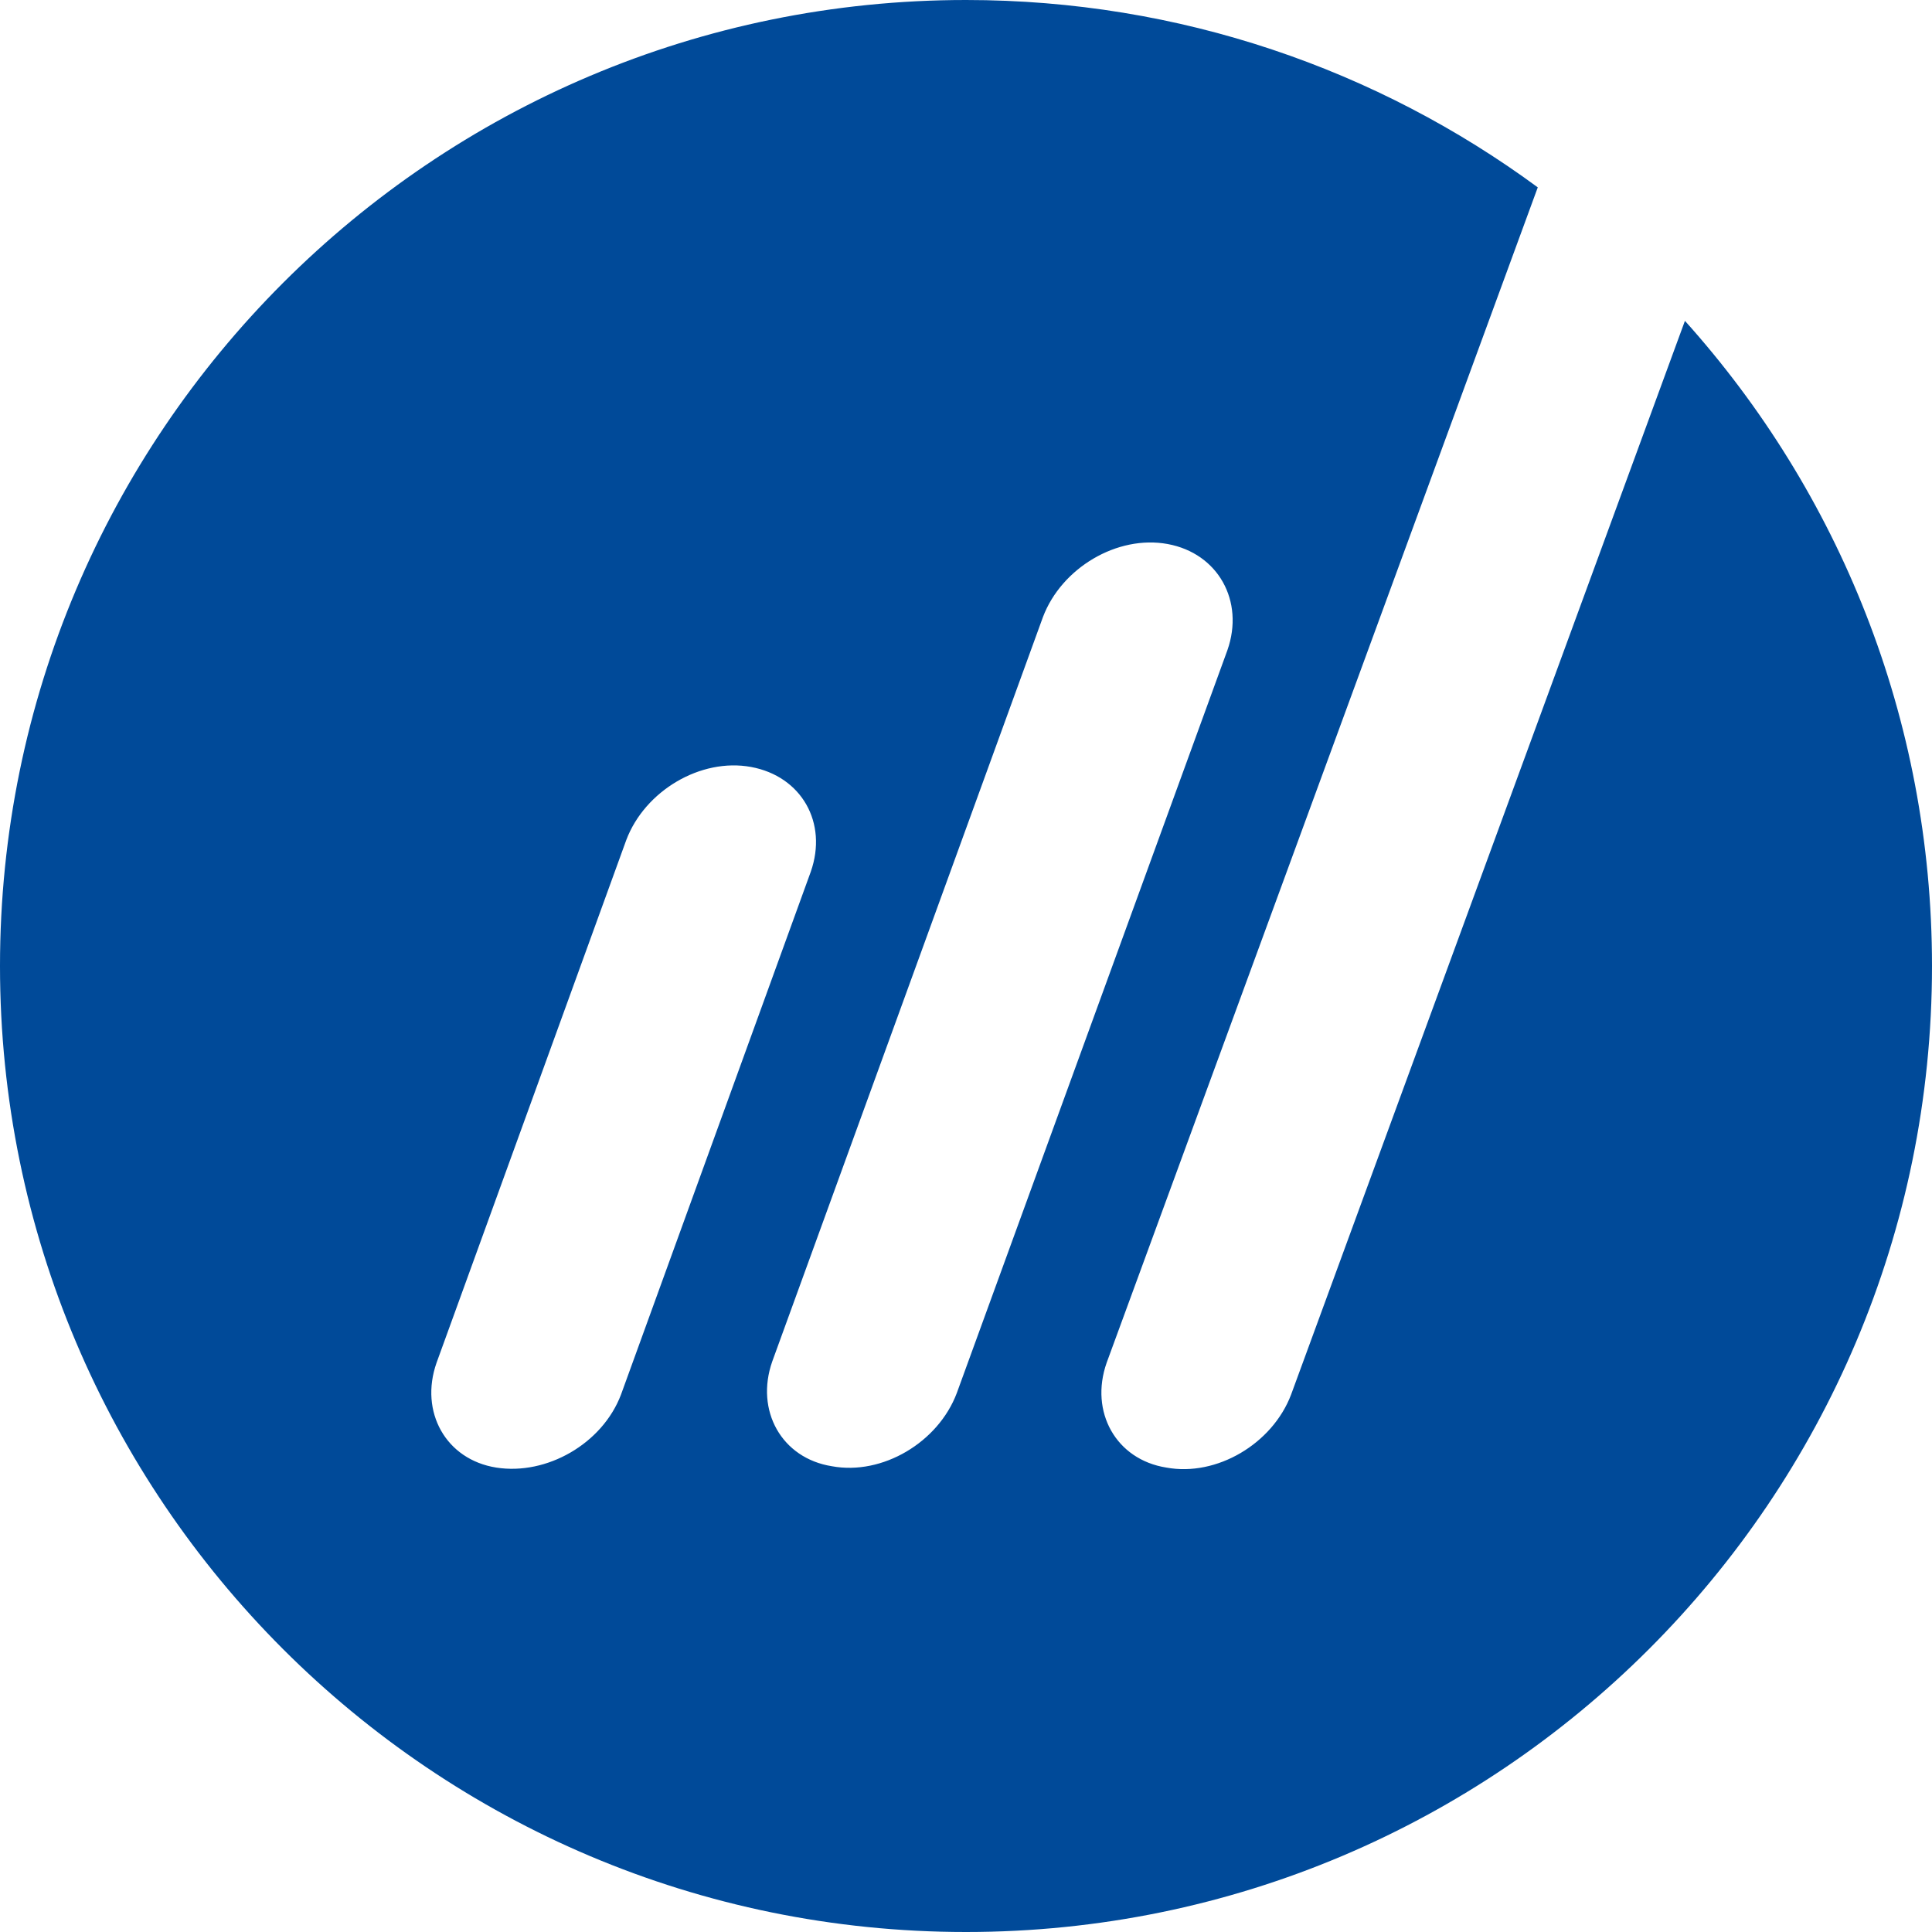 <?xml version="1.0" encoding="UTF-8"?> <svg xmlns="http://www.w3.org/2000/svg" id="a" viewBox="0 0 442 442"><path d="M385.475,73.404l-90.1,245.65c-4.25,11.232-17,18.822-28.536,16.696-11.536-1.821-17.607-12.75-13.661-23.982L351.809,42.864C315.168,15.907,269.936,0,221,0,98.964,0,0,98.964,0,221s98.964,221,221,221,221-98.964,221-221c0-56.737-21.372-108.466-56.525-147.596ZM113.536,335.75c-11.536-1.821-17.607-12.75-13.661-23.982l43.411-119.607c4.25-11.232,17-18.822,28.536-16.696,11.536,2.125,17.607,12.75,13.661,23.982l-43.411,119.607c-4.25,11.232-17,18.518-28.536,16.696ZM218.875,318.75c-4.25,11.232-17,18.822-28.536,16.696-11.536-1.821-17.607-12.75-13.661-23.982l61.929-170.304c4.25-11.232,17-18.822,28.536-16.696,11.536,2.125,17.607,13.053,13.661,24.286l-61.928,170Z" style="fill:#004a99; stroke-width:0px;"></path></svg> 